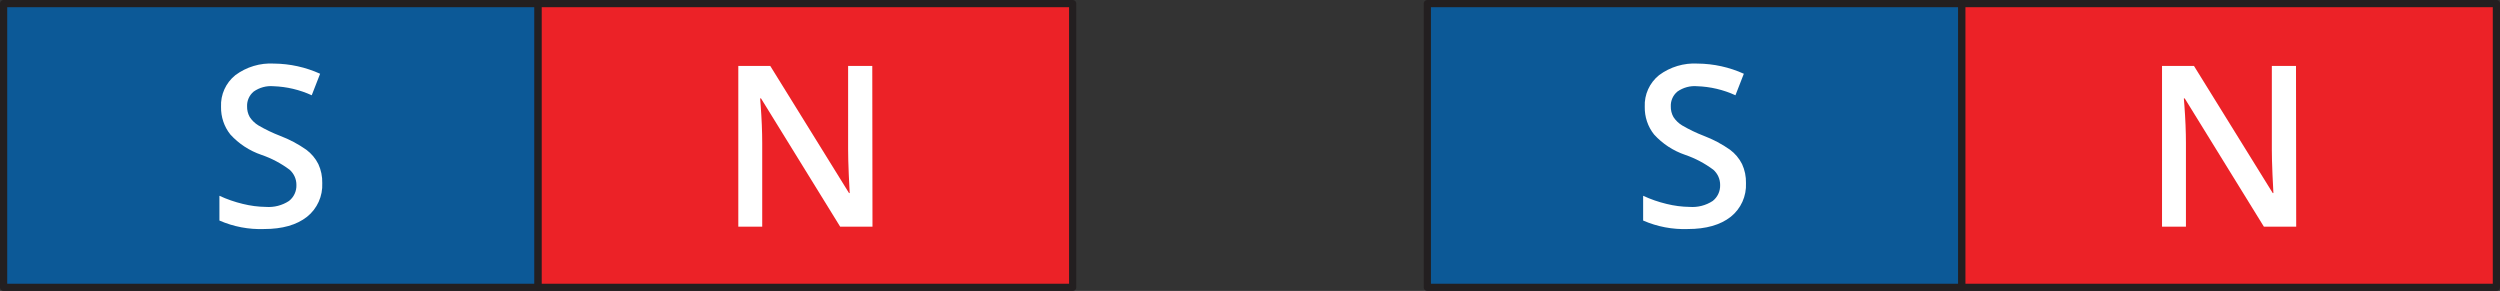 <?xml version="1.0" encoding="UTF-8"?>
<svg id="Layer_2" data-name="Layer 2" xmlns="http://www.w3.org/2000/svg" width="491.53" height="57.2" viewBox="0 0 491.53 57.2">
  <rect x="0" y="0" width="491.53" height="57.2" fill="#333333" stroke="none"/>
  <defs>
    <style>
      .cls-1 {
        fill: #fff;
      }

      .cls-2 {
        fill: #ec2227;
      }

      .cls-2, .cls-3 {
        stroke: #231f20;
        stroke-linecap: round;
        stroke-linejoin: round;
        stroke-width: 1.42px;
      }

      .cls-3 {
        fill: #0c5997;
      }
    </style>
  </defs>
  <g id="Layer_1-2" data-name="Layer 1">
    <polygon class="cls-3" points=".71 .71 105.8 .71 105.8 56.49 .71 56.49 .71 .71 .71 .71"/>
    <polygon class="cls-2" points="105.8 .71 210.9 .71 210.9 56.49 105.8 56.49 105.8 .71 105.8 .71"/>
    <path class="cls-1" d="M171.54,44.57h-6.35l-15.57-25.23h-.17l.11,1.41c.2,2.68.3,5.14.3,7.36v16.46h-4.7V12.96h6.28l15.49,25h.13c0-.33-.09-1.54-.18-3.62s-.13-3.72-.13-4.89V12.96h4.75l.04,31.61Z"/>
    <path class="cls-1" d="M63.36,36c.12,2.56-.99,5.03-3,6.63-2.04,1.6-4.85,2.4-8.43,2.4-3.02.11-6.02-.46-8.79-1.67v-4.87c1.48.69,3.02,1.22,4.6,1.6,1.49.37,3.01.57,4.54.59,1.6.12,3.2-.29,4.54-1.17.96-.75,1.5-1.92,1.46-3.14.01-1.15-.48-2.24-1.34-3-1.69-1.26-3.56-2.25-5.55-2.93-2.34-.8-4.44-2.17-6.1-4-1.23-1.54-1.87-3.47-1.83-5.44-.11-2.41.94-4.72,2.82-6.23,2.19-1.62,4.88-2.43,7.6-2.27,3.13.03,6.21.71,9.06,2l-1.65,4.23c-2.37-1.09-4.93-1.69-7.54-1.78-1.37-.12-2.74.26-3.87,1.05-.86.72-1.34,1.78-1.3,2.9-.02.74.16,1.47.52,2.11.44.67,1.02,1.23,1.71,1.65,1.37.8,2.81,1.49,4.29,2.06,1.81.69,3.53,1.6,5.11,2.71,1,.74,1.82,1.71,2.38,2.83.54,1.17.8,2.45.77,3.74Z"/>
    <polygon class="cls-3" points="280.63 .71 385.72 .71 385.72 56.49 280.63 56.49 280.63 .71 280.63 .71"/>
    <polygon class="cls-2" points="385.72 .71 490.82 .71 490.82 56.49 385.72 56.49 385.72 .71 385.72 .71"/>
    <path class="cls-1" d="M451.46,44.57h-6.35l-15.57-25.23h-.17l.11,1.41c.2,2.68.3,5.14.3,7.36v16.46h-4.7V12.96h6.28l15.49,25h.13c0-.33-.09-1.54-.18-3.62s-.13-3.72-.13-4.89V12.96h4.75l.04,31.61Z"/>
    <path class="cls-1" d="M343.28,36c.12,2.56-.99,5.03-3,6.63-2.04,1.6-4.85,2.4-8.43,2.4-3.02.11-6.02-.46-8.79-1.67v-4.87c1.48.69,3.02,1.22,4.6,1.6,1.49.37,3.01.57,4.54.59,1.6.12,3.2-.29,4.54-1.17.96-.75,1.5-1.92,1.46-3.14.01-1.15-.48-2.24-1.34-3-1.69-1.26-3.56-2.25-5.55-2.93-2.34-.8-4.44-2.17-6.1-4-1.23-1.54-1.87-3.47-1.83-5.44-.11-2.41.94-4.72,2.82-6.23,2.19-1.62,4.88-2.43,7.6-2.27,3.13.03,6.21.71,9.06,2l-1.65,4.23c-2.37-1.09-4.93-1.69-7.54-1.78-1.37-.12-2.74.26-3.87,1.05-.86.72-1.34,1.78-1.3,2.9-.02.74.16,1.47.52,2.11.44.67,1.02,1.23,1.71,1.65,1.37.8,2.81,1.49,4.29,2.06,1.81.69,3.53,1.6,5.11,2.71,1,.74,1.82,1.71,2.38,2.83.54,1.17.8,2.45.77,3.74Z"/>
  </g>
</svg>